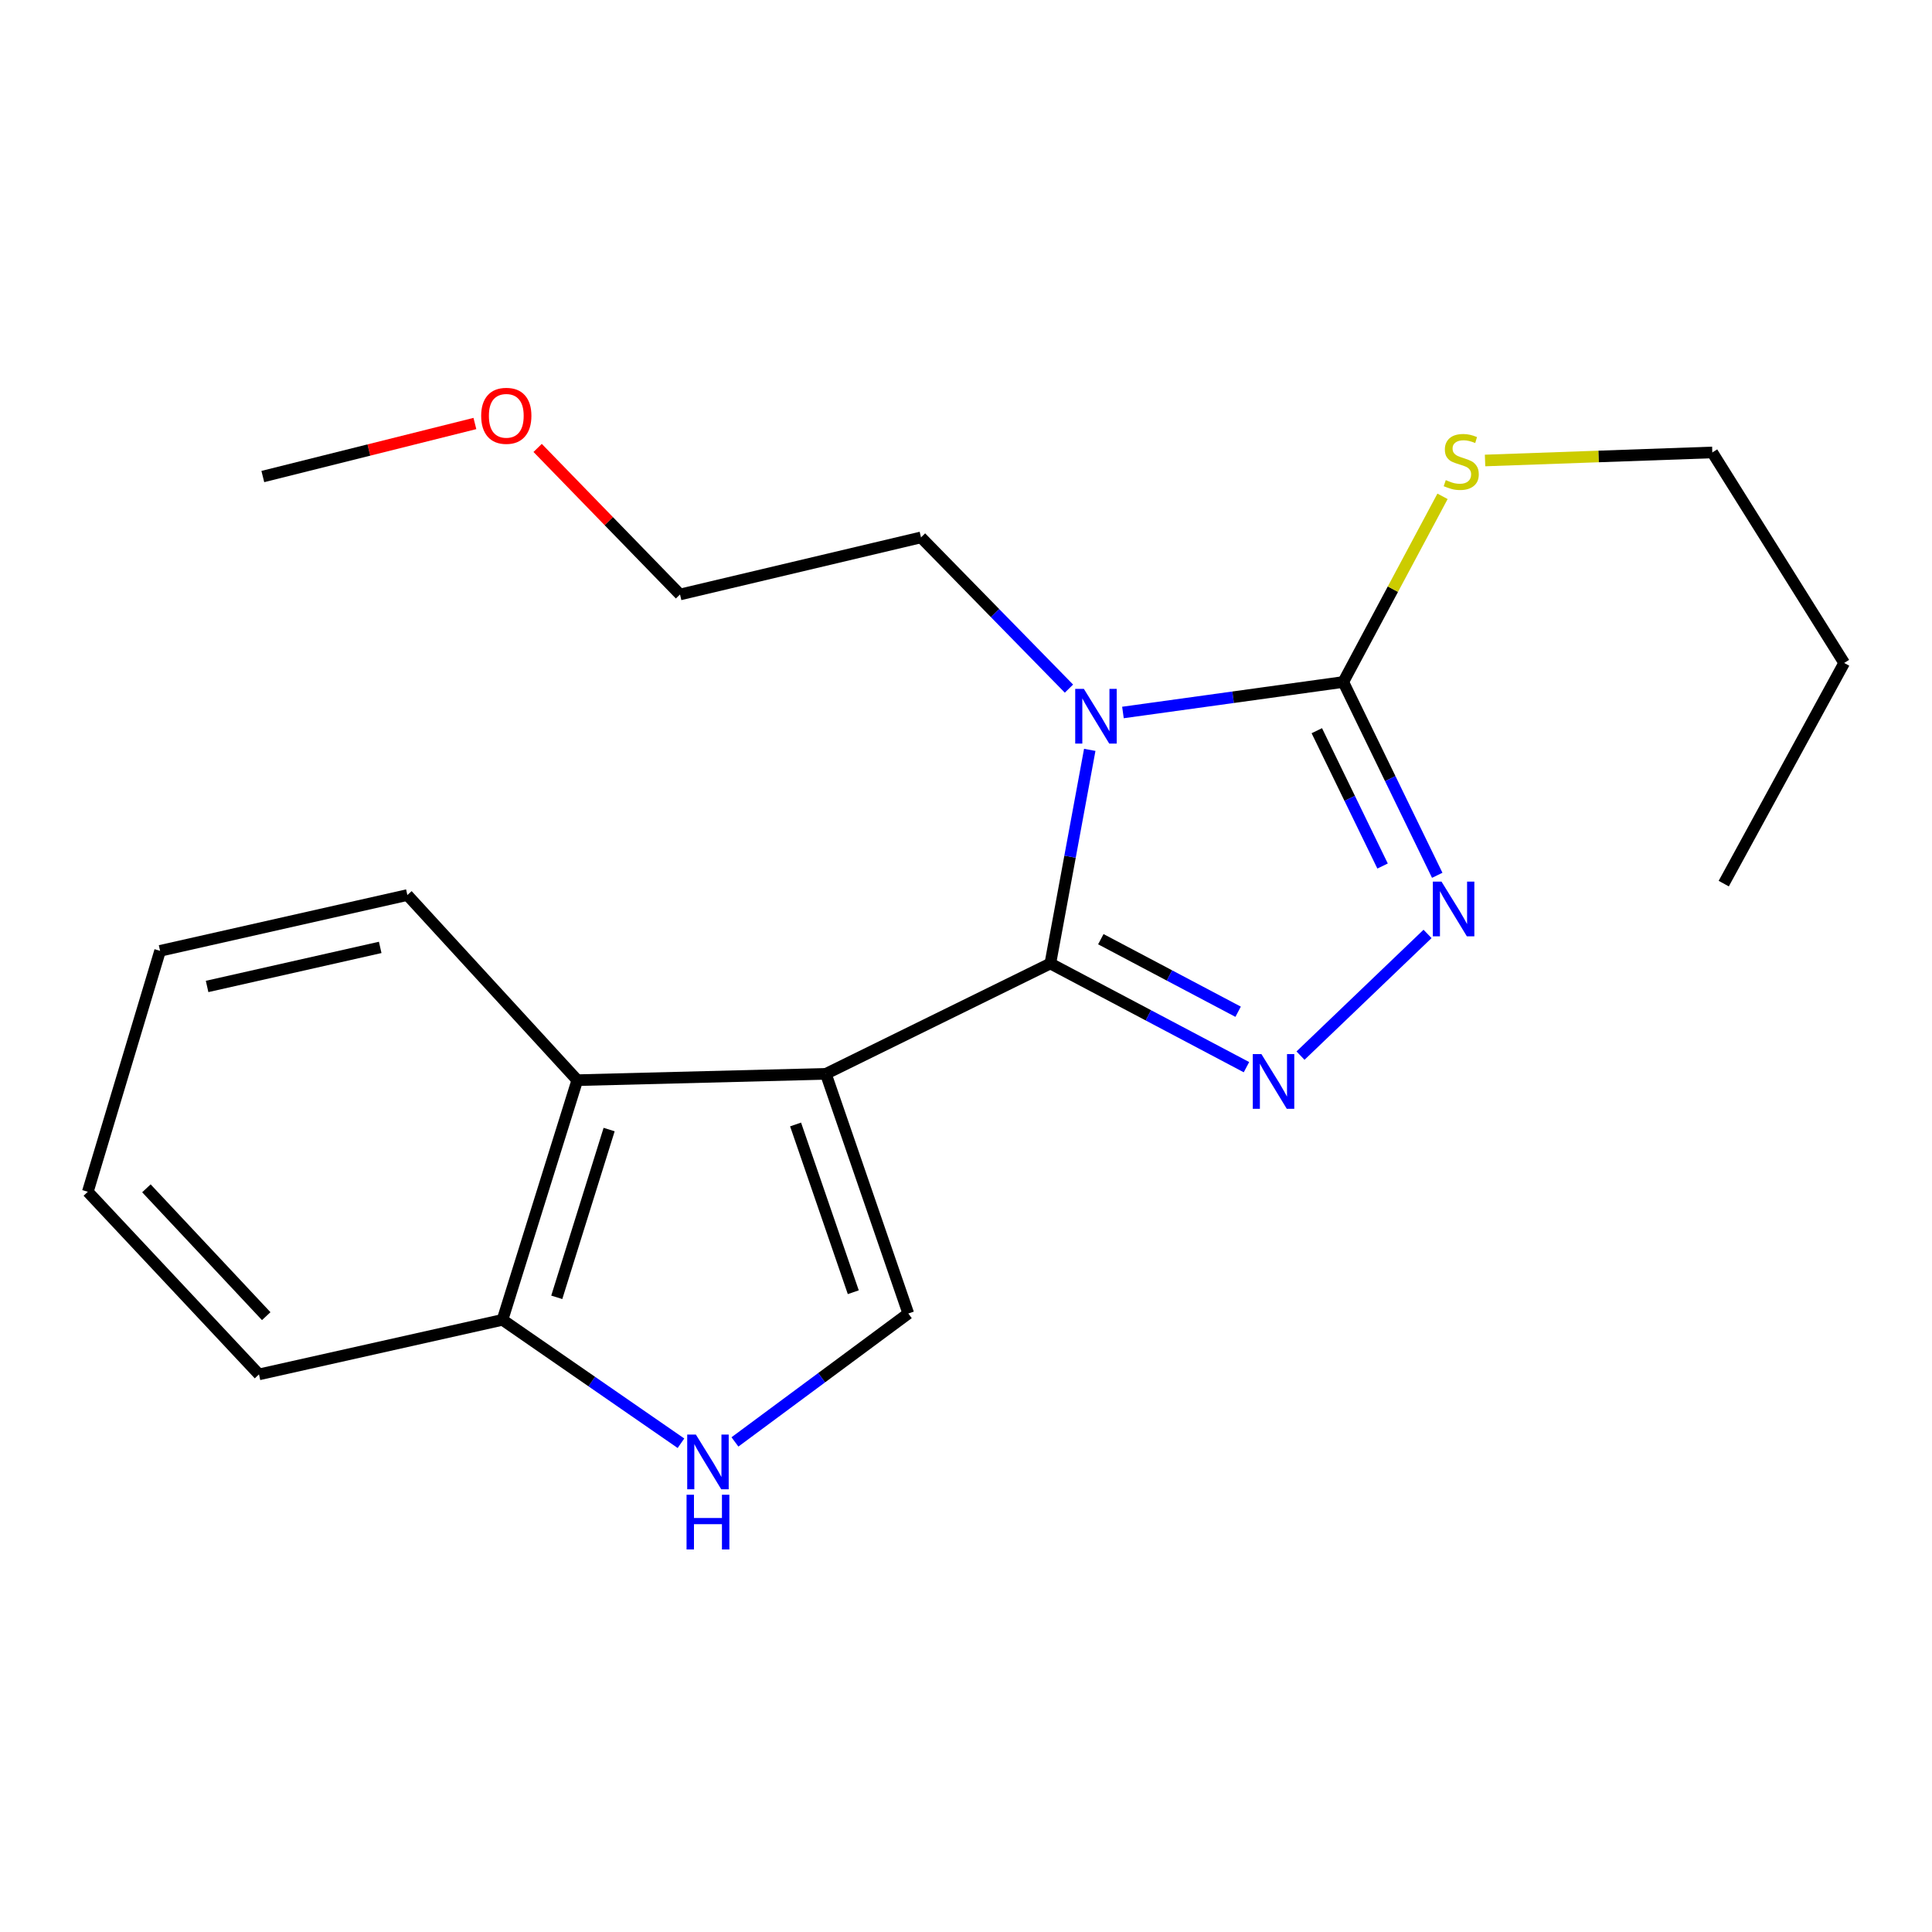 <?xml version='1.0' encoding='iso-8859-1'?>
<svg version='1.1' baseProfile='full'
              xmlns='http://www.w3.org/2000/svg'
                      xmlns:rdkit='http://www.rdkit.org/xml'
                      xmlns:xlink='http://www.w3.org/1999/xlink'
                  xml:space='preserve'
width='1000px' height='1000px' viewBox='0 0 1000 1000'>
<!-- END OF HEADER -->
<rect style='opacity:1.0;fill:#FFFFFF;stroke:none' width='1000' height='1000' x='0' y='0'> </rect>
<path class='bond-0' d='M 543.652,498.713 L 427.467,555.826' style='fill:none;fill-rule:evenodd;stroke:#000000;stroke-width:6px;stroke-linecap:butt;stroke-linejoin:miter;stroke-opacity:1' />
<path class='bond-1' d='M 543.652,498.713 L 553.853,443.42' style='fill:none;fill-rule:evenodd;stroke:#000000;stroke-width:6px;stroke-linecap:butt;stroke-linejoin:miter;stroke-opacity:1' />
<path class='bond-1' d='M 553.853,443.42 L 564.055,388.128' style='fill:none;fill-rule:evenodd;stroke:#0000FF;stroke-width:6px;stroke-linecap:butt;stroke-linejoin:miter;stroke-opacity:1' />
<path class='bond-2' d='M 543.652,498.713 L 594.41,525.539' style='fill:none;fill-rule:evenodd;stroke:#000000;stroke-width:6px;stroke-linecap:butt;stroke-linejoin:miter;stroke-opacity:1' />
<path class='bond-2' d='M 594.41,525.539 L 645.169,552.366' style='fill:none;fill-rule:evenodd;stroke:#0000FF;stroke-width:6px;stroke-linecap:butt;stroke-linejoin:miter;stroke-opacity:1' />
<path class='bond-2' d='M 569.787,486.122 L 605.318,504.901' style='fill:none;fill-rule:evenodd;stroke:#000000;stroke-width:6px;stroke-linecap:butt;stroke-linejoin:miter;stroke-opacity:1' />
<path class='bond-2' d='M 605.318,504.901 L 640.849,523.679' style='fill:none;fill-rule:evenodd;stroke:#0000FF;stroke-width:6px;stroke-linecap:butt;stroke-linejoin:miter;stroke-opacity:1' />
<path class='bond-5' d='M 427.467,555.826 L 470.134,679.869' style='fill:none;fill-rule:evenodd;stroke:#000000;stroke-width:6px;stroke-linecap:butt;stroke-linejoin:miter;stroke-opacity:1' />
<path class='bond-5' d='M 411.793,582.025 L 441.66,668.855' style='fill:none;fill-rule:evenodd;stroke:#000000;stroke-width:6px;stroke-linecap:butt;stroke-linejoin:miter;stroke-opacity:1' />
<path class='bond-6' d='M 427.467,555.826 L 298.807,559.094' style='fill:none;fill-rule:evenodd;stroke:#000000;stroke-width:6px;stroke-linecap:butt;stroke-linejoin:miter;stroke-opacity:1' />
<path class='bond-3' d='M 581.238,368.78 L 638.259,360.89' style='fill:none;fill-rule:evenodd;stroke:#0000FF;stroke-width:6px;stroke-linecap:butt;stroke-linejoin:miter;stroke-opacity:1' />
<path class='bond-3' d='M 638.259,360.89 L 695.279,352.999' style='fill:none;fill-rule:evenodd;stroke:#000000;stroke-width:6px;stroke-linecap:butt;stroke-linejoin:miter;stroke-opacity:1' />
<path class='bond-10' d='M 553.29,356.428 L 514.999,317.293' style='fill:none;fill-rule:evenodd;stroke:#0000FF;stroke-width:6px;stroke-linecap:butt;stroke-linejoin:miter;stroke-opacity:1' />
<path class='bond-10' d='M 514.999,317.293 L 476.709,278.158' style='fill:none;fill-rule:evenodd;stroke:#000000;stroke-width:6px;stroke-linecap:butt;stroke-linejoin:miter;stroke-opacity:1' />
<path class='bond-4' d='M 673.142,546.388 L 738.896,483.397' style='fill:none;fill-rule:evenodd;stroke:#0000FF;stroke-width:6px;stroke-linecap:butt;stroke-linejoin:miter;stroke-opacity:1' />
<path class='bond-9' d='M 695.279,352.999 L 720.965,304.951' style='fill:none;fill-rule:evenodd;stroke:#000000;stroke-width:6px;stroke-linecap:butt;stroke-linejoin:miter;stroke-opacity:1' />
<path class='bond-9' d='M 720.965,304.951 L 746.65,256.903' style='fill:none;fill-rule:evenodd;stroke:#CCCC00;stroke-width:6px;stroke-linecap:butt;stroke-linejoin:miter;stroke-opacity:1' />
<path class='bond-21' d='M 695.279,352.999 L 719.595,403.027' style='fill:none;fill-rule:evenodd;stroke:#000000;stroke-width:6px;stroke-linecap:butt;stroke-linejoin:miter;stroke-opacity:1' />
<path class='bond-21' d='M 719.595,403.027 L 743.91,453.055' style='fill:none;fill-rule:evenodd;stroke:#0000FF;stroke-width:6px;stroke-linecap:butt;stroke-linejoin:miter;stroke-opacity:1' />
<path class='bond-21' d='M 681.579,378.211 L 698.6,413.231' style='fill:none;fill-rule:evenodd;stroke:#000000;stroke-width:6px;stroke-linecap:butt;stroke-linejoin:miter;stroke-opacity:1' />
<path class='bond-21' d='M 698.6,413.231 L 715.621,448.25' style='fill:none;fill-rule:evenodd;stroke:#0000FF;stroke-width:6px;stroke-linecap:butt;stroke-linejoin:miter;stroke-opacity:1' />
<path class='bond-7' d='M 470.134,679.869 L 425.269,713.103' style='fill:none;fill-rule:evenodd;stroke:#000000;stroke-width:6px;stroke-linecap:butt;stroke-linejoin:miter;stroke-opacity:1' />
<path class='bond-7' d='M 425.269,713.103 L 380.404,746.336' style='fill:none;fill-rule:evenodd;stroke:#0000FF;stroke-width:6px;stroke-linecap:butt;stroke-linejoin:miter;stroke-opacity:1' />
<path class='bond-8' d='M 298.807,559.094 L 260.096,683.15' style='fill:none;fill-rule:evenodd;stroke:#000000;stroke-width:6px;stroke-linecap:butt;stroke-linejoin:miter;stroke-opacity:1' />
<path class='bond-8' d='M 315.284,584.656 L 288.186,671.495' style='fill:none;fill-rule:evenodd;stroke:#000000;stroke-width:6px;stroke-linecap:butt;stroke-linejoin:miter;stroke-opacity:1' />
<path class='bond-11' d='M 298.807,559.094 L 210.855,463.27' style='fill:none;fill-rule:evenodd;stroke:#000000;stroke-width:6px;stroke-linecap:butt;stroke-linejoin:miter;stroke-opacity:1' />
<path class='bond-22' d='M 352.465,747.02 L 306.281,715.085' style='fill:none;fill-rule:evenodd;stroke:#0000FF;stroke-width:6px;stroke-linecap:butt;stroke-linejoin:miter;stroke-opacity:1' />
<path class='bond-22' d='M 306.281,715.085 L 260.096,683.15' style='fill:none;fill-rule:evenodd;stroke:#000000;stroke-width:6px;stroke-linecap:butt;stroke-linejoin:miter;stroke-opacity:1' />
<path class='bond-13' d='M 260.096,683.15 L 134.055,711.383' style='fill:none;fill-rule:evenodd;stroke:#000000;stroke-width:6px;stroke-linecap:butt;stroke-linejoin:miter;stroke-opacity:1' />
<path class='bond-14' d='M 768.666,238.348 L 827.479,236.265' style='fill:none;fill-rule:evenodd;stroke:#CCCC00;stroke-width:6px;stroke-linecap:butt;stroke-linejoin:miter;stroke-opacity:1' />
<path class='bond-14' d='M 827.479,236.265 L 886.292,234.181' style='fill:none;fill-rule:evenodd;stroke:#000000;stroke-width:6px;stroke-linecap:butt;stroke-linejoin:miter;stroke-opacity:1' />
<path class='bond-15' d='M 476.709,278.158 L 351.978,307.7' style='fill:none;fill-rule:evenodd;stroke:#000000;stroke-width:6px;stroke-linecap:butt;stroke-linejoin:miter;stroke-opacity:1' />
<path class='bond-18' d='M 210.855,463.27 L 82.856,492.151' style='fill:none;fill-rule:evenodd;stroke:#000000;stroke-width:6px;stroke-linecap:butt;stroke-linejoin:miter;stroke-opacity:1' />
<path class='bond-18' d='M 196.793,490.373 L 107.193,510.589' style='fill:none;fill-rule:evenodd;stroke:#000000;stroke-width:6px;stroke-linecap:butt;stroke-linejoin:miter;stroke-opacity:1' />
<path class='bond-12' d='M 278.28,231.845 L 315.129,269.772' style='fill:none;fill-rule:evenodd;stroke:#FF0000;stroke-width:6px;stroke-linecap:butt;stroke-linejoin:miter;stroke-opacity:1' />
<path class='bond-12' d='M 315.129,269.772 L 351.978,307.7' style='fill:none;fill-rule:evenodd;stroke:#000000;stroke-width:6px;stroke-linecap:butt;stroke-linejoin:miter;stroke-opacity:1' />
<path class='bond-16' d='M 245.807,219.207 L 190.923,232.932' style='fill:none;fill-rule:evenodd;stroke:#FF0000;stroke-width:6px;stroke-linecap:butt;stroke-linejoin:miter;stroke-opacity:1' />
<path class='bond-16' d='M 190.923,232.932 L 136.039,246.657' style='fill:none;fill-rule:evenodd;stroke:#000000;stroke-width:6px;stroke-linecap:butt;stroke-linejoin:miter;stroke-opacity:1' />
<path class='bond-23' d='M 134.055,711.383 L 45.455,616.856' style='fill:none;fill-rule:evenodd;stroke:#000000;stroke-width:6px;stroke-linecap:butt;stroke-linejoin:miter;stroke-opacity:1' />
<path class='bond-23' d='M 137.797,681.24 L 75.776,615.071' style='fill:none;fill-rule:evenodd;stroke:#000000;stroke-width:6px;stroke-linecap:butt;stroke-linejoin:miter;stroke-opacity:1' />
<path class='bond-17' d='M 886.292,234.181 L 954.545,343.143' style='fill:none;fill-rule:evenodd;stroke:#000000;stroke-width:6px;stroke-linecap:butt;stroke-linejoin:miter;stroke-opacity:1' />
<path class='bond-19' d='M 954.545,343.143 L 892.206,457.356' style='fill:none;fill-rule:evenodd;stroke:#000000;stroke-width:6px;stroke-linecap:butt;stroke-linejoin:miter;stroke-opacity:1' />
<path class='bond-20' d='M 82.856,492.151 L 45.455,616.856' style='fill:none;fill-rule:evenodd;stroke:#000000;stroke-width:6px;stroke-linecap:butt;stroke-linejoin:miter;stroke-opacity:1' />
<path  class='atom-2' d='M 561.008 356.554
L 570.288 371.554
Q 571.208 373.034, 572.688 375.714
Q 574.168 378.394, 574.248 378.554
L 574.248 356.554
L 578.008 356.554
L 578.008 384.874
L 574.128 384.874
L 564.168 368.474
Q 563.008 366.554, 561.768 364.354
Q 560.568 362.154, 560.208 361.474
L 560.208 384.874
L 556.528 384.874
L 556.528 356.554
L 561.008 356.554
' fill='#0000FF'/>
<path  class='atom-3' d='M 652.915 545.608
L 662.195 560.608
Q 663.115 562.088, 664.595 564.768
Q 666.075 567.448, 666.155 567.608
L 666.155 545.608
L 669.915 545.608
L 669.915 573.928
L 666.035 573.928
L 656.075 557.528
Q 654.915 555.608, 653.675 553.408
Q 652.475 551.208, 652.115 550.528
L 652.115 573.928
L 648.435 573.928
L 648.435 545.608
L 652.915 545.608
' fill='#0000FF'/>
<path  class='atom-5' d='M 746.12 456.32
L 755.4 471.32
Q 756.32 472.8, 757.8 475.48
Q 759.28 478.16, 759.36 478.32
L 759.36 456.32
L 763.12 456.32
L 763.12 484.64
L 759.24 484.64
L 749.28 468.24
Q 748.12 466.32, 746.88 464.12
Q 745.68 461.92, 745.32 461.24
L 745.32 484.64
L 741.64 484.64
L 741.64 456.32
L 746.12 456.32
' fill='#0000FF'/>
<path  class='atom-8' d='M 360.178 742.522
L 369.458 757.522
Q 370.378 759.002, 371.858 761.682
Q 373.338 764.362, 373.418 764.522
L 373.418 742.522
L 377.178 742.522
L 377.178 770.842
L 373.298 770.842
L 363.338 754.442
Q 362.178 752.522, 360.938 750.322
Q 359.738 748.122, 359.378 747.442
L 359.378 770.842
L 355.698 770.842
L 355.698 742.522
L 360.178 742.522
' fill='#0000FF'/>
<path  class='atom-8' d='M 355.358 773.674
L 359.198 773.674
L 359.198 785.714
L 373.678 785.714
L 373.678 773.674
L 377.518 773.674
L 377.518 801.994
L 373.678 801.994
L 373.678 788.914
L 359.198 788.914
L 359.198 801.994
L 355.358 801.994
L 355.358 773.674
' fill='#0000FF'/>
<path  class='atom-10' d='M 748.335 248.505
Q 748.655 248.625, 749.975 249.185
Q 751.295 249.745, 752.735 250.105
Q 754.215 250.425, 755.655 250.425
Q 758.335 250.425, 759.895 249.145
Q 761.455 247.825, 761.455 245.545
Q 761.455 243.985, 760.655 243.025
Q 759.895 242.065, 758.695 241.545
Q 757.495 241.025, 755.495 240.425
Q 752.975 239.665, 751.455 238.945
Q 749.975 238.225, 748.895 236.705
Q 747.855 235.185, 747.855 232.625
Q 747.855 229.065, 750.255 226.865
Q 752.695 224.665, 757.495 224.665
Q 760.775 224.665, 764.495 226.225
L 763.575 229.305
Q 760.175 227.905, 757.615 227.905
Q 754.855 227.905, 753.335 229.065
Q 751.815 230.185, 751.855 232.145
Q 751.855 233.665, 752.615 234.585
Q 753.415 235.505, 754.535 236.025
Q 755.695 236.545, 757.615 237.145
Q 760.175 237.945, 761.695 238.745
Q 763.215 239.545, 764.295 241.185
Q 765.415 242.785, 765.415 245.545
Q 765.415 249.465, 762.775 251.585
Q 760.175 253.665, 755.815 253.665
Q 753.295 253.665, 751.375 253.105
Q 749.495 252.585, 747.255 251.665
L 748.335 248.505
' fill='#CCCC00'/>
<path  class='atom-13' d='M 249.054 215.224
Q 249.054 208.424, 252.414 204.624
Q 255.774 200.824, 262.054 200.824
Q 268.334 200.824, 271.694 204.624
Q 275.054 208.424, 275.054 215.224
Q 275.054 222.104, 271.654 226.024
Q 268.254 229.904, 262.054 229.904
Q 255.814 229.904, 252.414 226.024
Q 249.054 222.144, 249.054 215.224
M 262.054 226.704
Q 266.374 226.704, 268.694 223.824
Q 271.054 220.904, 271.054 215.224
Q 271.054 209.664, 268.694 206.864
Q 266.374 204.024, 262.054 204.024
Q 257.734 204.024, 255.374 206.824
Q 253.054 209.624, 253.054 215.224
Q 253.054 220.944, 255.374 223.824
Q 257.734 226.704, 262.054 226.704
' fill='#FF0000'/>
</svg>
